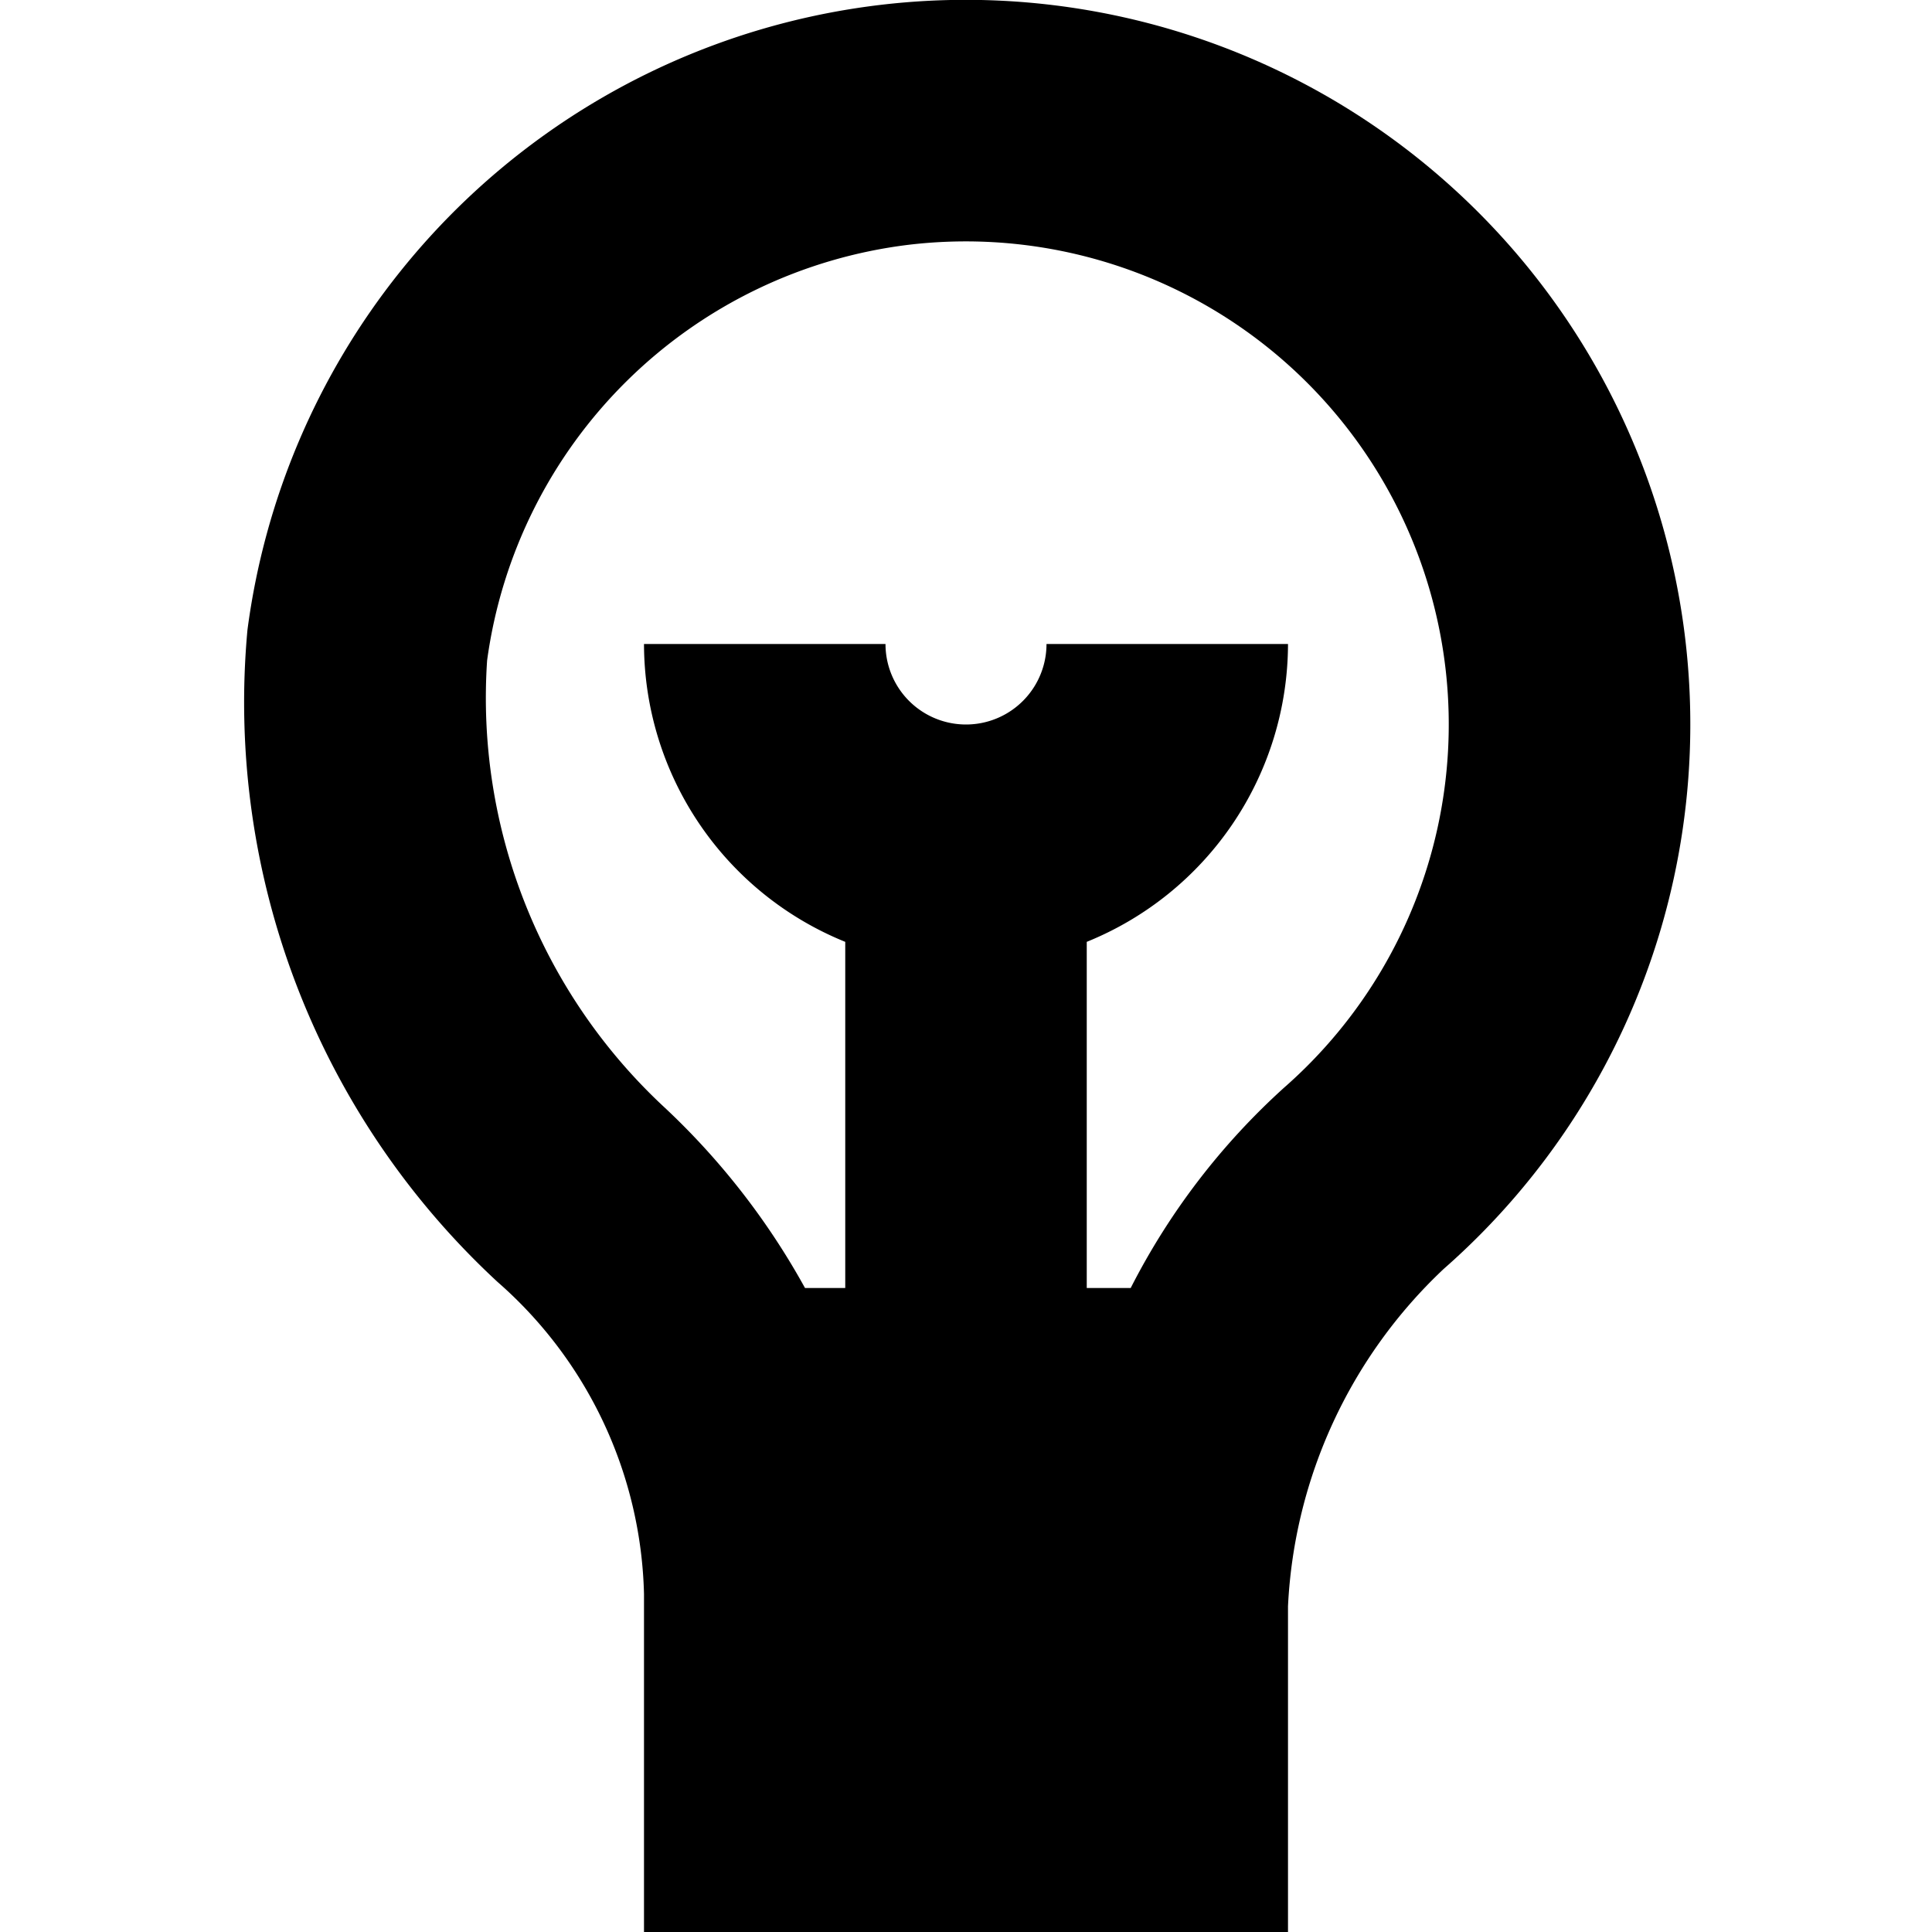 <svg id="Layer_1" height="512" viewBox="0 0 24 24" width="512" xmlns="http://www.w3.org/2000/svg" data-name="Layer 1"><path d="m17.994 2.287a9 9 0 0 0 -14.92 5.538 9.807 9.807 0 0 0 3.107 8.1 5.32 5.32 0 0 1 1.819 3.875v4.2h8v-4.048a6.166 6.166 0 0 1 1.933-4.188 9 9 0 0 0 .061-13.477zm-2.039 11.221a8.637 8.637 0 0 0 -1.909 2.492h-.546v-4.3a4 4 0 0 0 2.5-3.7h-3a1 1 0 0 1 -2 0h-3a4 4 0 0 0 2.5 3.7v4.3h-.5a9.048 9.048 0 0 0 -1.773-2.269 6.941 6.941 0 0 1 -2.176-5.526 6.02 6.02 0 0 1 5.243-5.165 6 6 0 0 1 4.661 10.468z"/></svg>